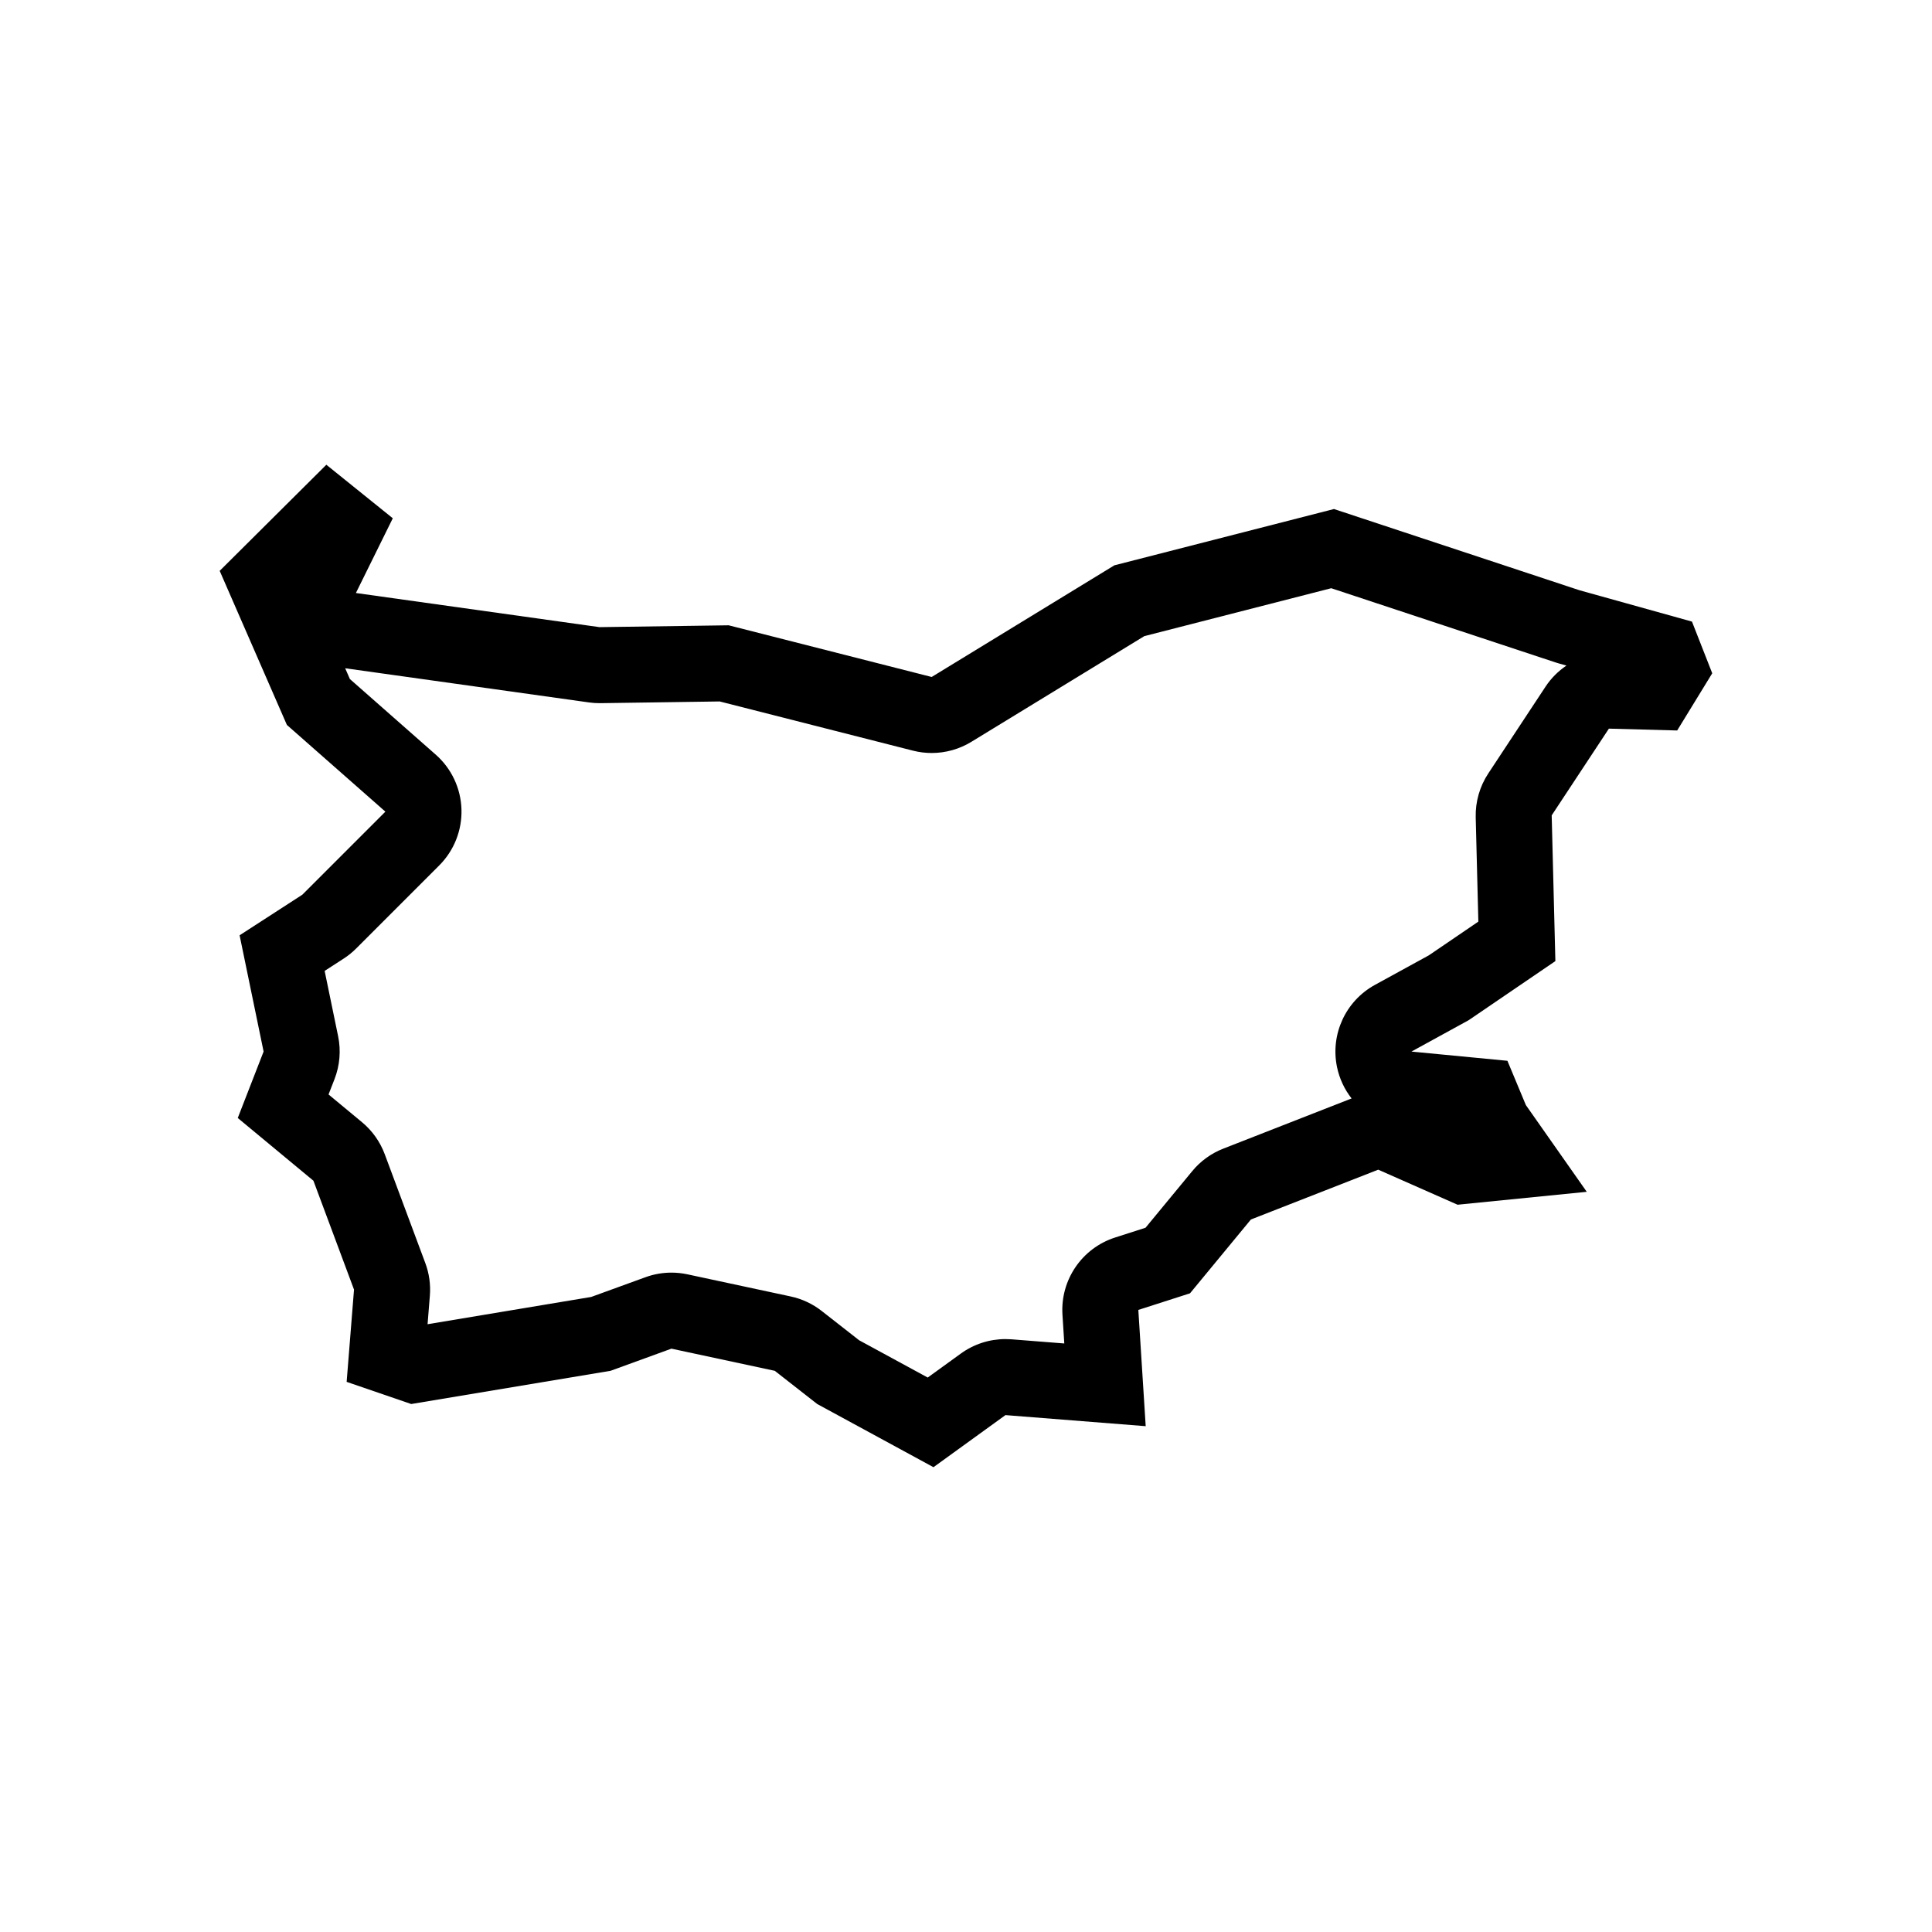 <?xml version="1.0" encoding="UTF-8"?>
<!-- Uploaded to: ICON Repo, www.iconrepo.com, Generator: ICON Repo Mixer Tools -->
<svg fill="#000000" width="800px" height="800px" version="1.1" viewBox="144 144 512 512" xmlns="http://www.w3.org/2000/svg">
 <path d="m592.39 308.73-29.832-8.312-65.043-21.52-58.195 14.918-48.418 29.59-53.797-13.695-34.234 0.488-64.555-9.047 9.777-19.805-17.609-14.184-28.266 28.117 17.809 40.832 26.102 22.984-22.008 22.008-16.625 10.758 6.359 30.809-6.848 17.609 20.051 16.625 10.758 28.852-1.953 24.453 17.113 5.871 52.82-8.801 16.137-5.871 27.387 5.871 11.25 8.801 30.809 16.742 19.074-13.805 37.168 2.934-1.953-30.809 13.695-4.402 16.137-19.562 33.746-13.203 21.027 9.289 34.234-3.422-16.137-22.984-4.891-11.738-25.434-2.445 15.16-8.312 22.984-15.664-0.977-38.621 15.16-22.984 18.098 0.488 9.289-15.16zm-38.828 17.27-15.16 22.984c-2.266 3.438-3.426 7.488-3.324 11.609l0.699 27.645-13.105 8.926-14.309 7.844c-7.754 4.254-11.828 13.07-10.051 21.73 0.645 3.125 1.996 5.969 3.875 8.363-0.098 0.035-0.188 0.07-0.277 0.105l-33.746 13.203c-3.195 1.25-6.019 3.293-8.203 5.945l-12.383 15.008-8.07 2.594c-8.785 2.82-14.531 11.254-13.945 20.465l0.484 7.613-13.996-1.102c-0.527-0.039-1.059-0.059-1.586-0.059-4.231 0-8.367 1.328-11.82 3.828l-8.793 6.363-18.176-9.879-9.926-7.769c-2.41-1.883-5.211-3.195-8.195-3.836l-27.387-5.871c-1.395-0.297-2.812-0.449-4.223-0.449-2.336 0-4.672 0.406-6.887 1.215l-14.395 5.234-43.352 7.227 0.605-7.562c0.238-2.938-0.176-5.891-1.203-8.645l-10.758-28.859c-1.23-3.301-3.305-6.223-6.019-8.473l-8.867-7.352 1.582-4.066c1.406-3.621 1.738-7.57 0.953-11.375l-3.57-17.305 5.055-3.269c1.195-0.77 2.297-1.668 3.301-2.672l22.008-22.008c3.934-3.934 6.07-9.324 5.894-14.887-0.176-5.562-2.644-10.809-6.828-14.484l-22.742-20.027-1.246-2.852c0.016 0 0.031 0.004 0.047 0.004l64.555 9.047c0.926 0.133 1.863 0.195 2.797 0.195h0.289l31.562-0.453 51.207 13.035c1.637 0.418 3.309 0.625 4.973 0.625 3.68 0 7.316-1.008 10.508-2.957l45.836-28.012 49.543-12.699 59.434 19.664c0.301 0.102 0.609 0.195 0.922 0.281l1.98 0.551c-2.176 1.461-4.078 3.359-5.566 5.617z"/>
</svg>